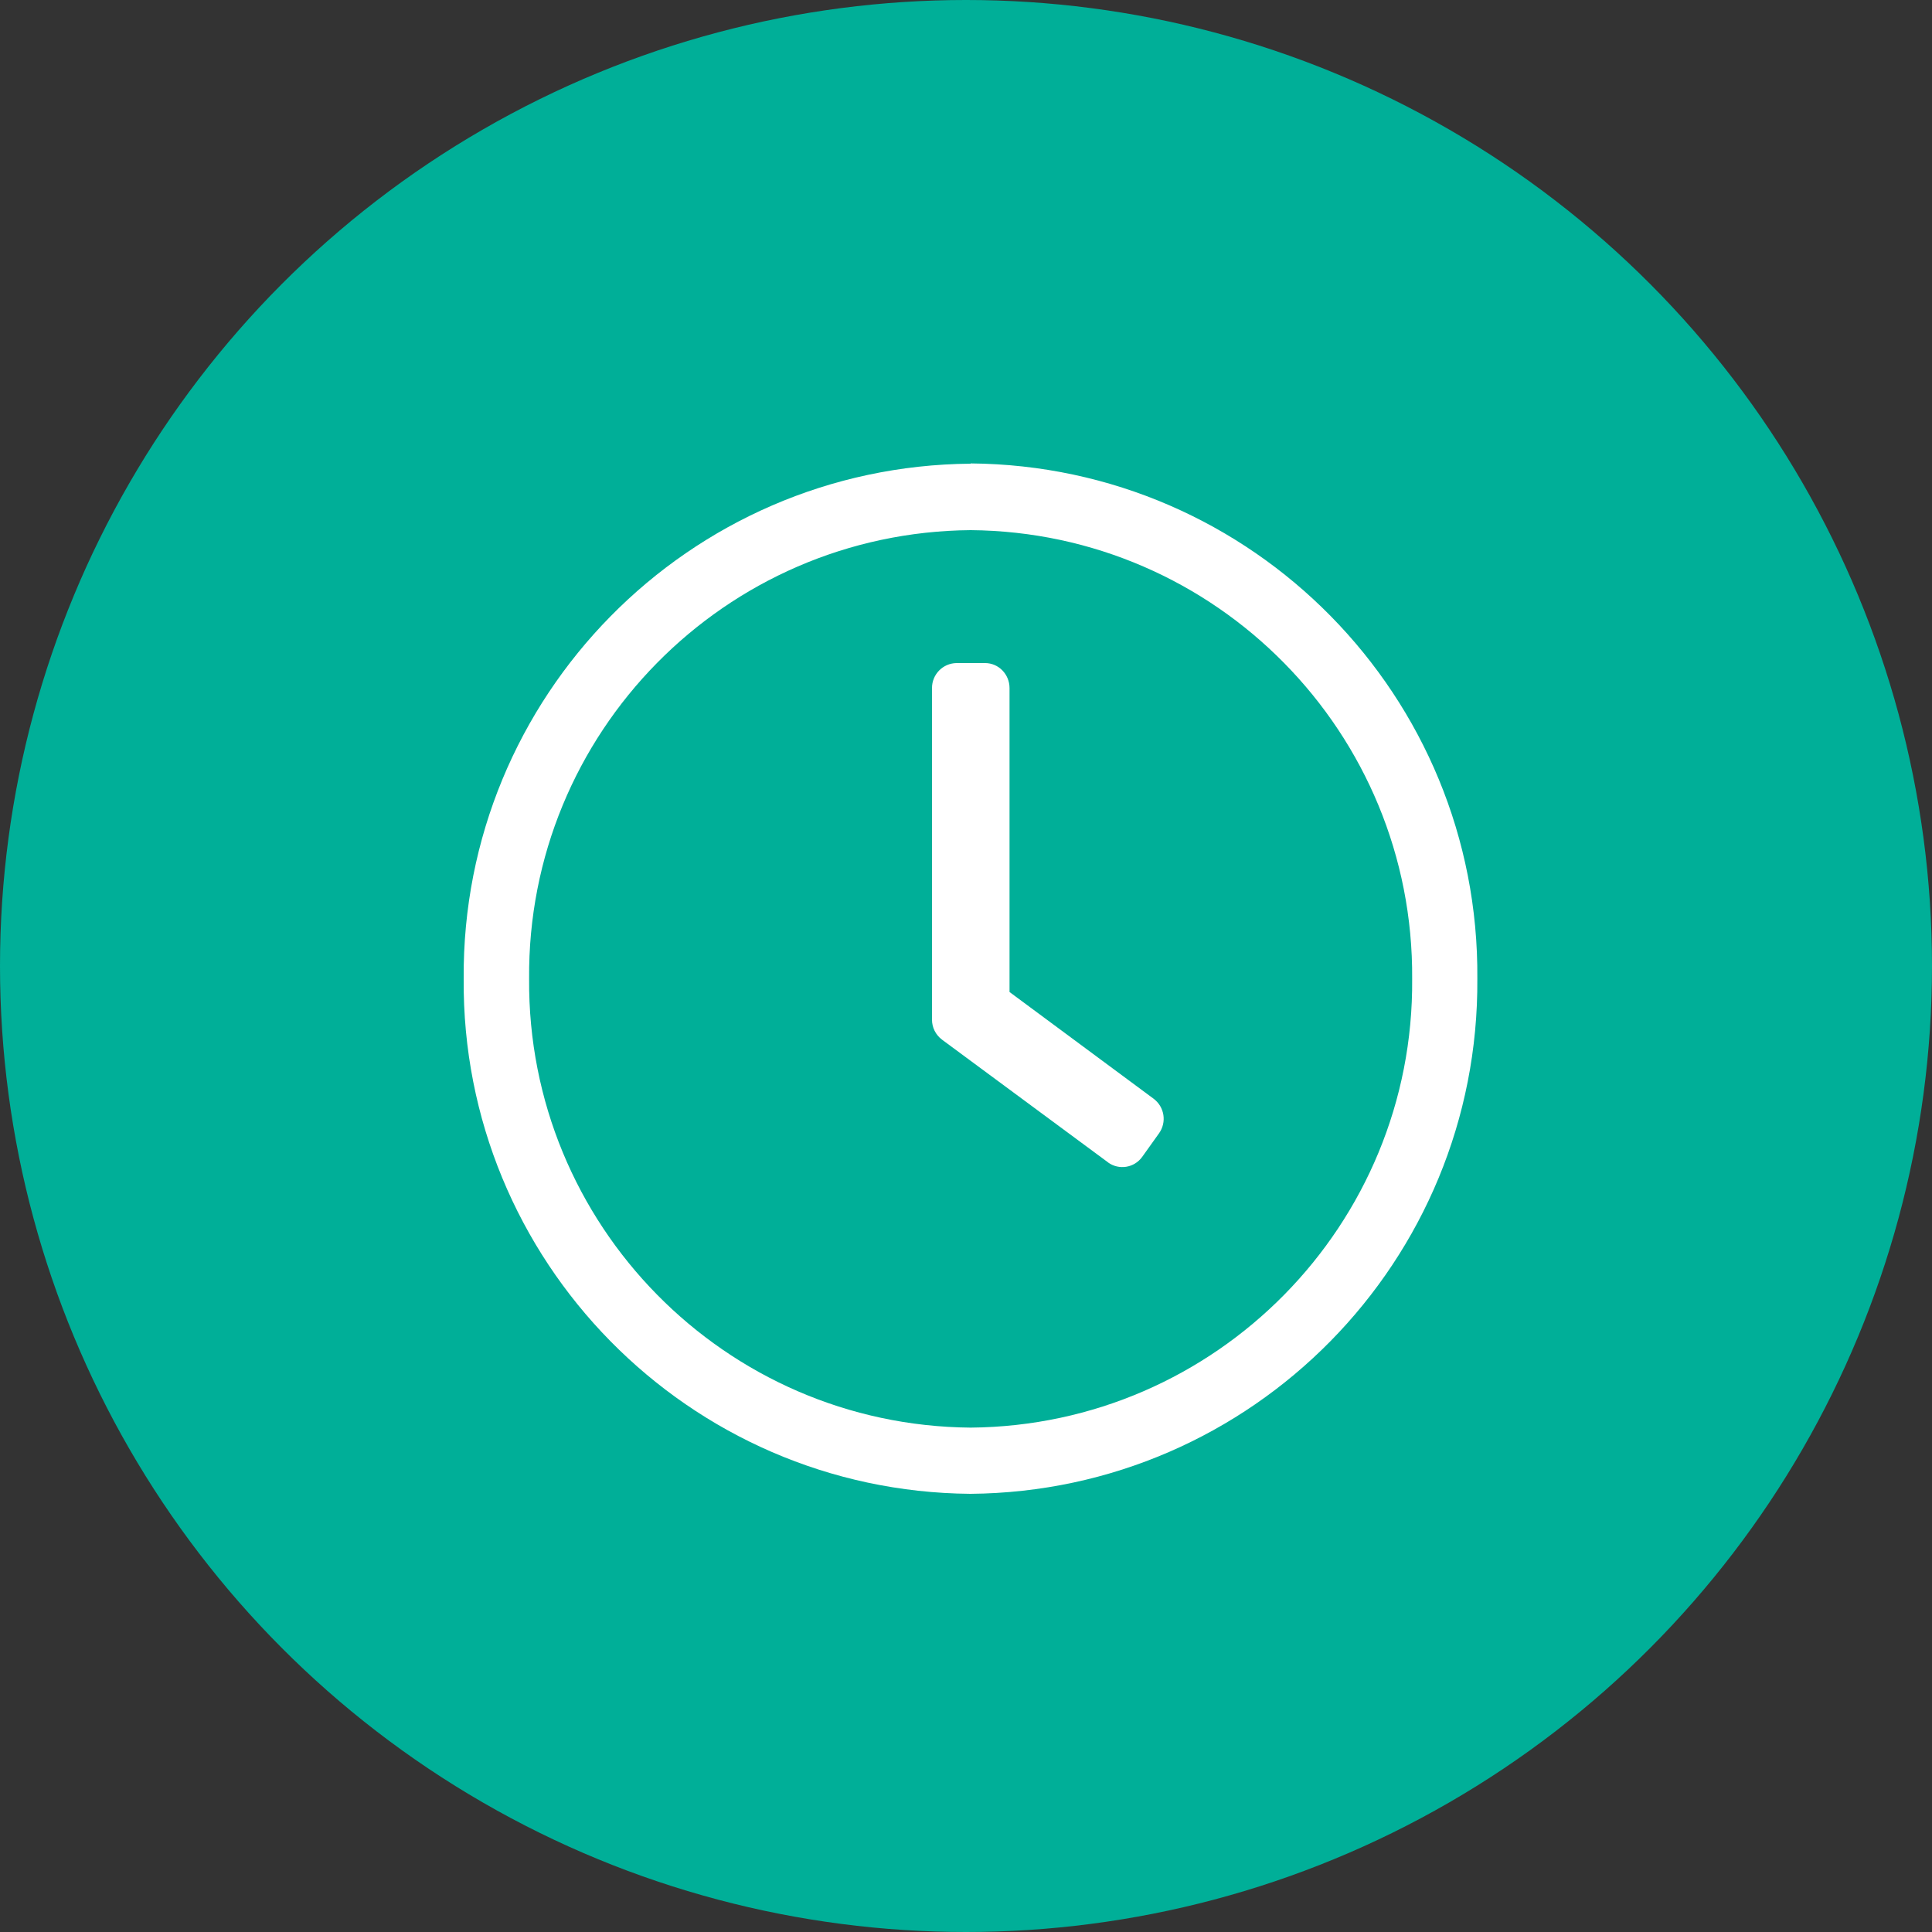 <?xml version="1.0" encoding="UTF-8"?>
<svg id="Calque_1" data-name="Calque 1" xmlns="http://www.w3.org/2000/svg" viewBox="0 0 75 75">
  <rect x="0" y="0" width="75" height="75" fill="#333333" stroke="none"/>
  <defs>
    <style>
      .cls-1 {
        fill: #fff;
      }

      .cls-2 {
        fill: #00af98;
      }
    </style>
  </defs>
  <circle id="Ellipse_50" data-name="Ellipse 50" class="cls-2" cx="37.5" cy="37.5" r="37.5"/>
  <path id="clock" class="cls-1" d="m37.68,18c-10.95.09-19.76,9.04-19.68,19.99,0,0,0,0,0,0-.09,10.95,8.72,19.91,19.67,20,0,0,0,0,0,0,10.95-.09,19.76-9.04,19.68-20h0c.09-10.96-8.72-19.91-19.67-20,0,0,0,0,0,0Zm17.14,20c.08,9.54-7.6,17.34-17.14,17.42-9.54-.08-17.21-7.88-17.14-17.42-.08-9.54,7.59-17.34,17.14-17.42,0,0,0,0,0,0,9.54.08,17.21,7.88,17.14,17.42,0,0,0,0,0,0Zm-11.81,7.12l-6.44-4.76c-.25-.19-.39-.47-.39-.78v-12.87c0-.53.42-.96.95-.97h1.11c.53,0,.95.44.95.97v11.8l5.59,4.14c.43.32.52.92.21,1.35l-.65.91c-.31.43-.9.52-1.32.22,0,0,0,0,0,0h0Z"/>
</svg>
